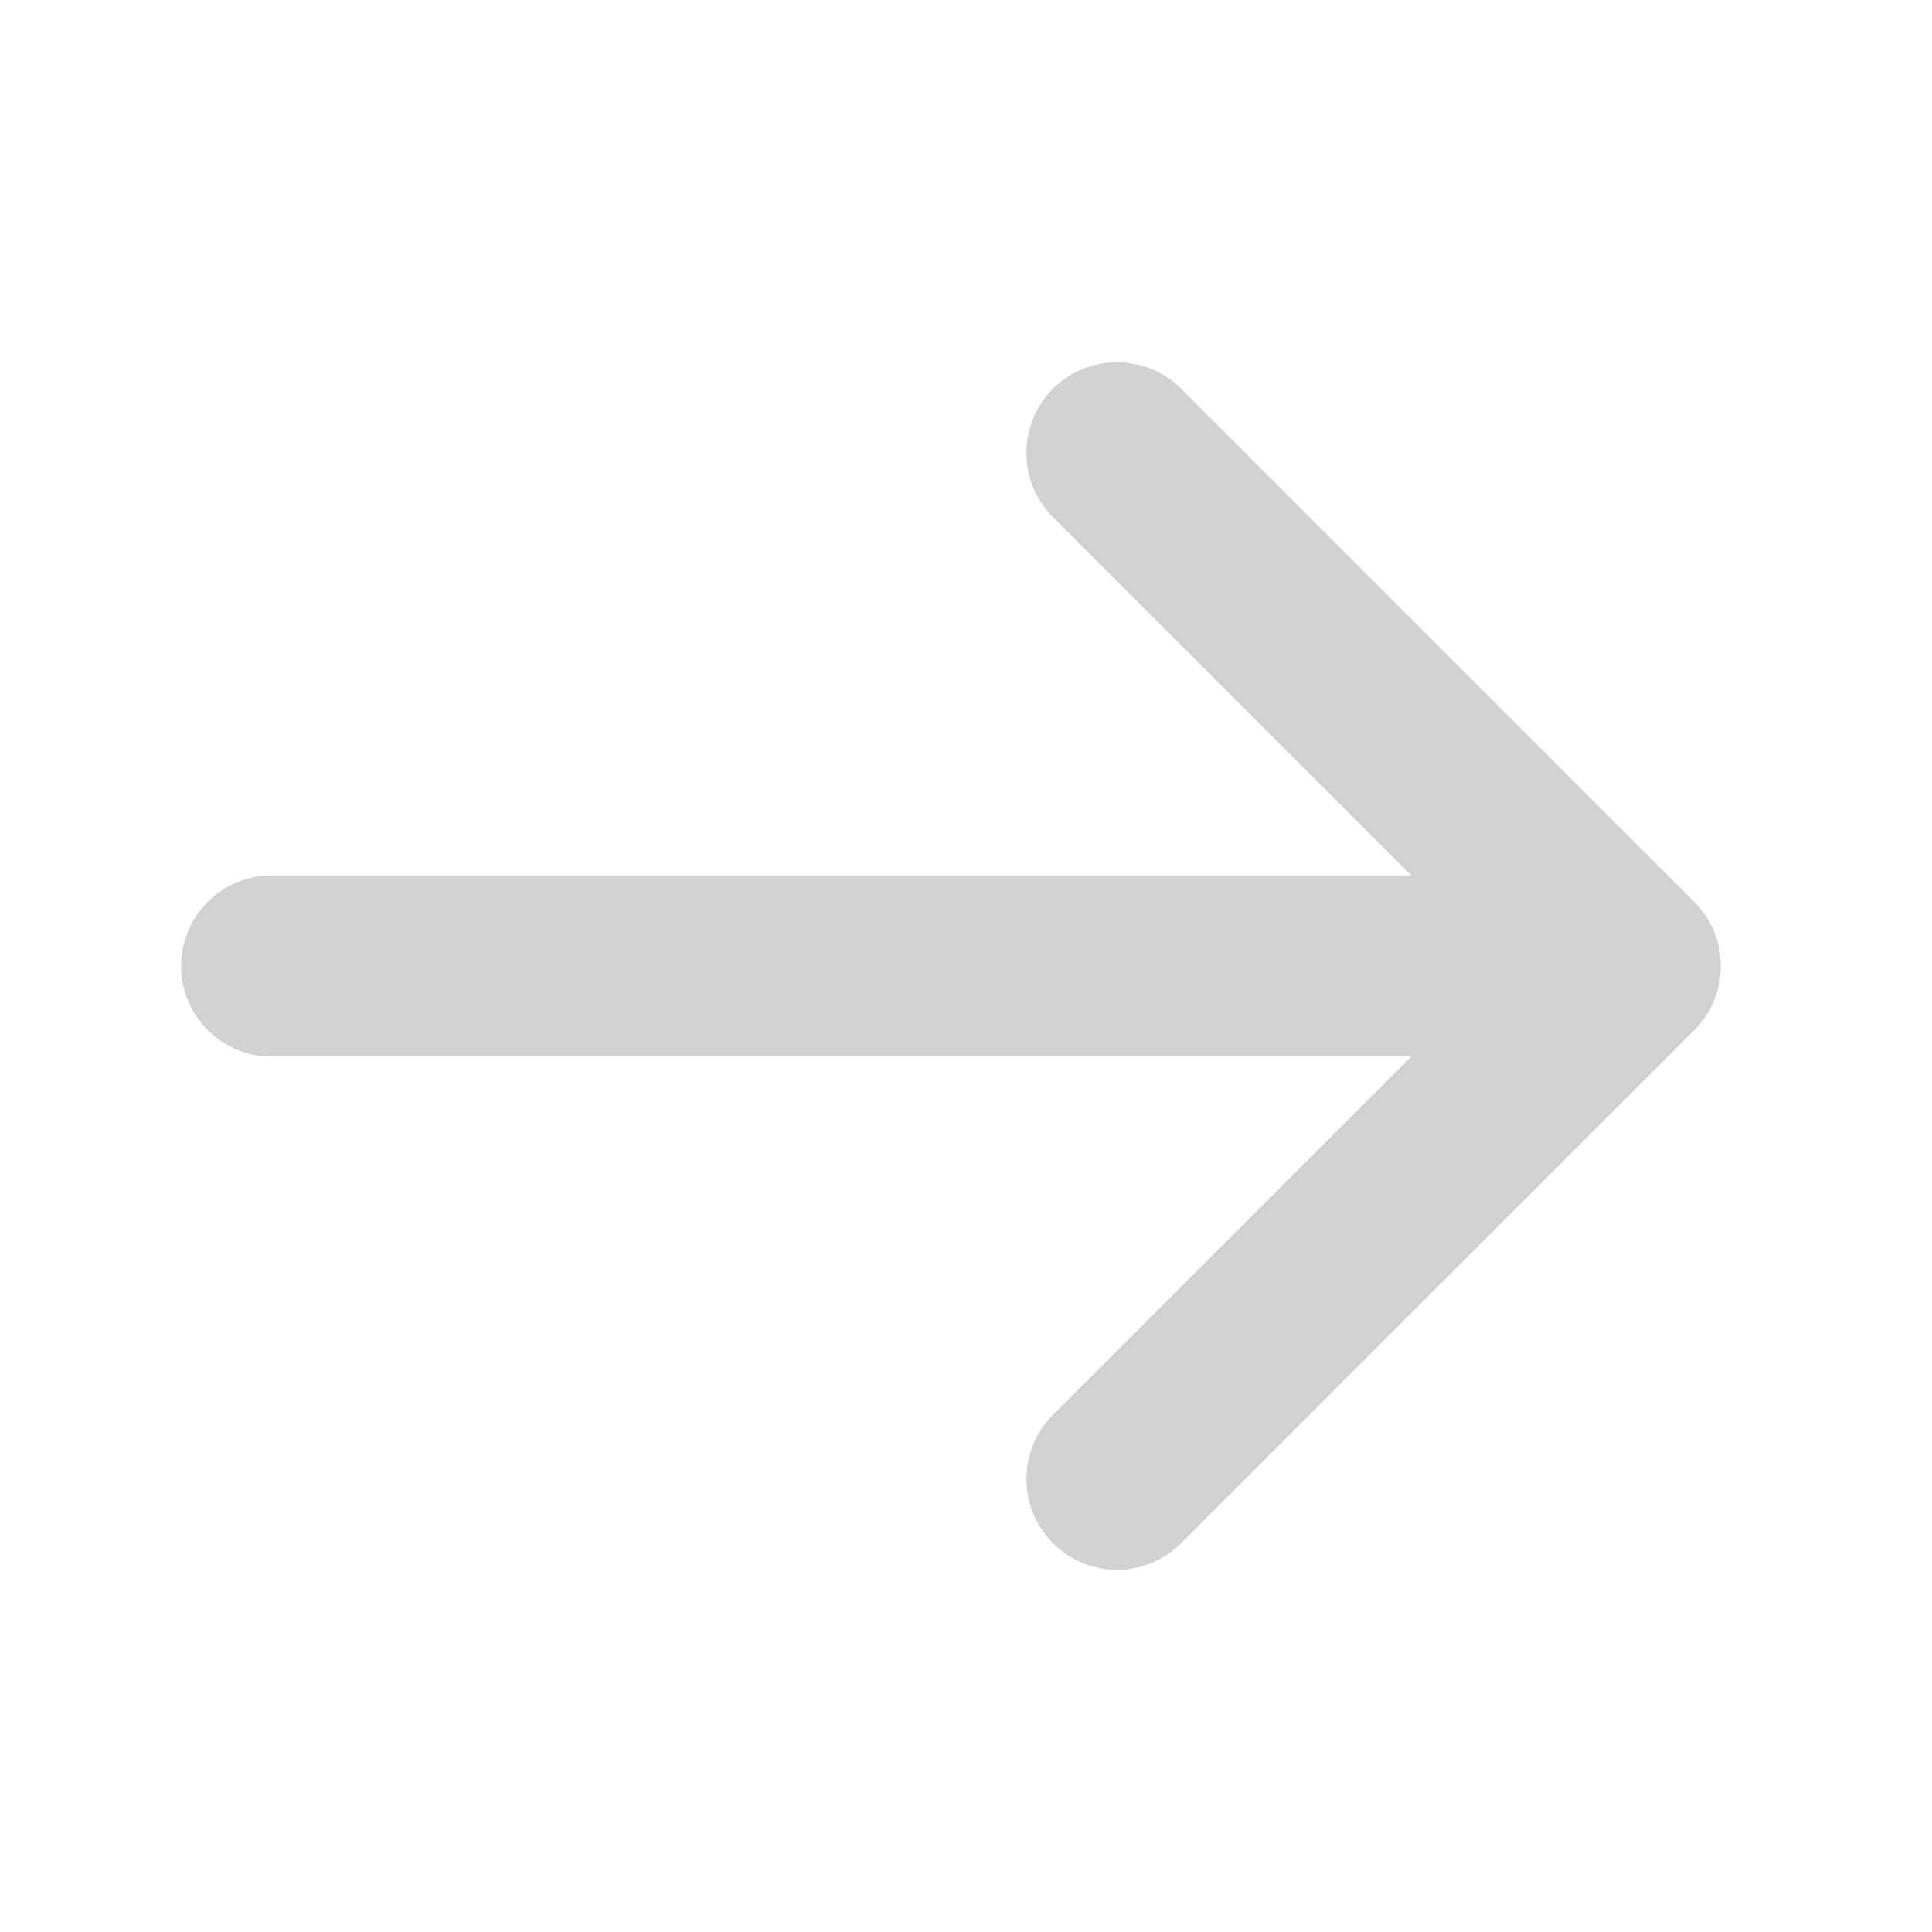 <?xml version="1.0" encoding="UTF-8"?>
<svg width="32px" height="32px" viewBox="0 0 32 32" version="1.1" xmlns="http://www.w3.org/2000/svg" xmlns:xlink="http://www.w3.org/1999/xlink">
    <title>Icon/arrow2</title>
    <g id="Icon/arrow2" stroke="none" stroke-width="1" fill="none" fill-rule="evenodd" fill-opacity="0.2">
        <path d="M19.564,6.439 L28.061,14.937 C28.649,15.525 28.649,16.476 28.061,17.063 L19.564,25.559 C18.978,26.147 18.025,26.147 17.439,25.559 C16.854,24.974 16.854,24.021 17.439,23.435 L23.375,17.5 L4.5,17.5 C3.672,17.5 3,16.828 3,16 C3,15.172 3.672,14.5 4.5,14.5 L23.375,14.5 L17.439,8.564 C16.854,7.978 16.854,7.027 17.439,6.439 C18.025,5.854 18.978,5.854 19.564,6.439 Z" id="shape" fill="#222222"></path>
    </g>
</svg>